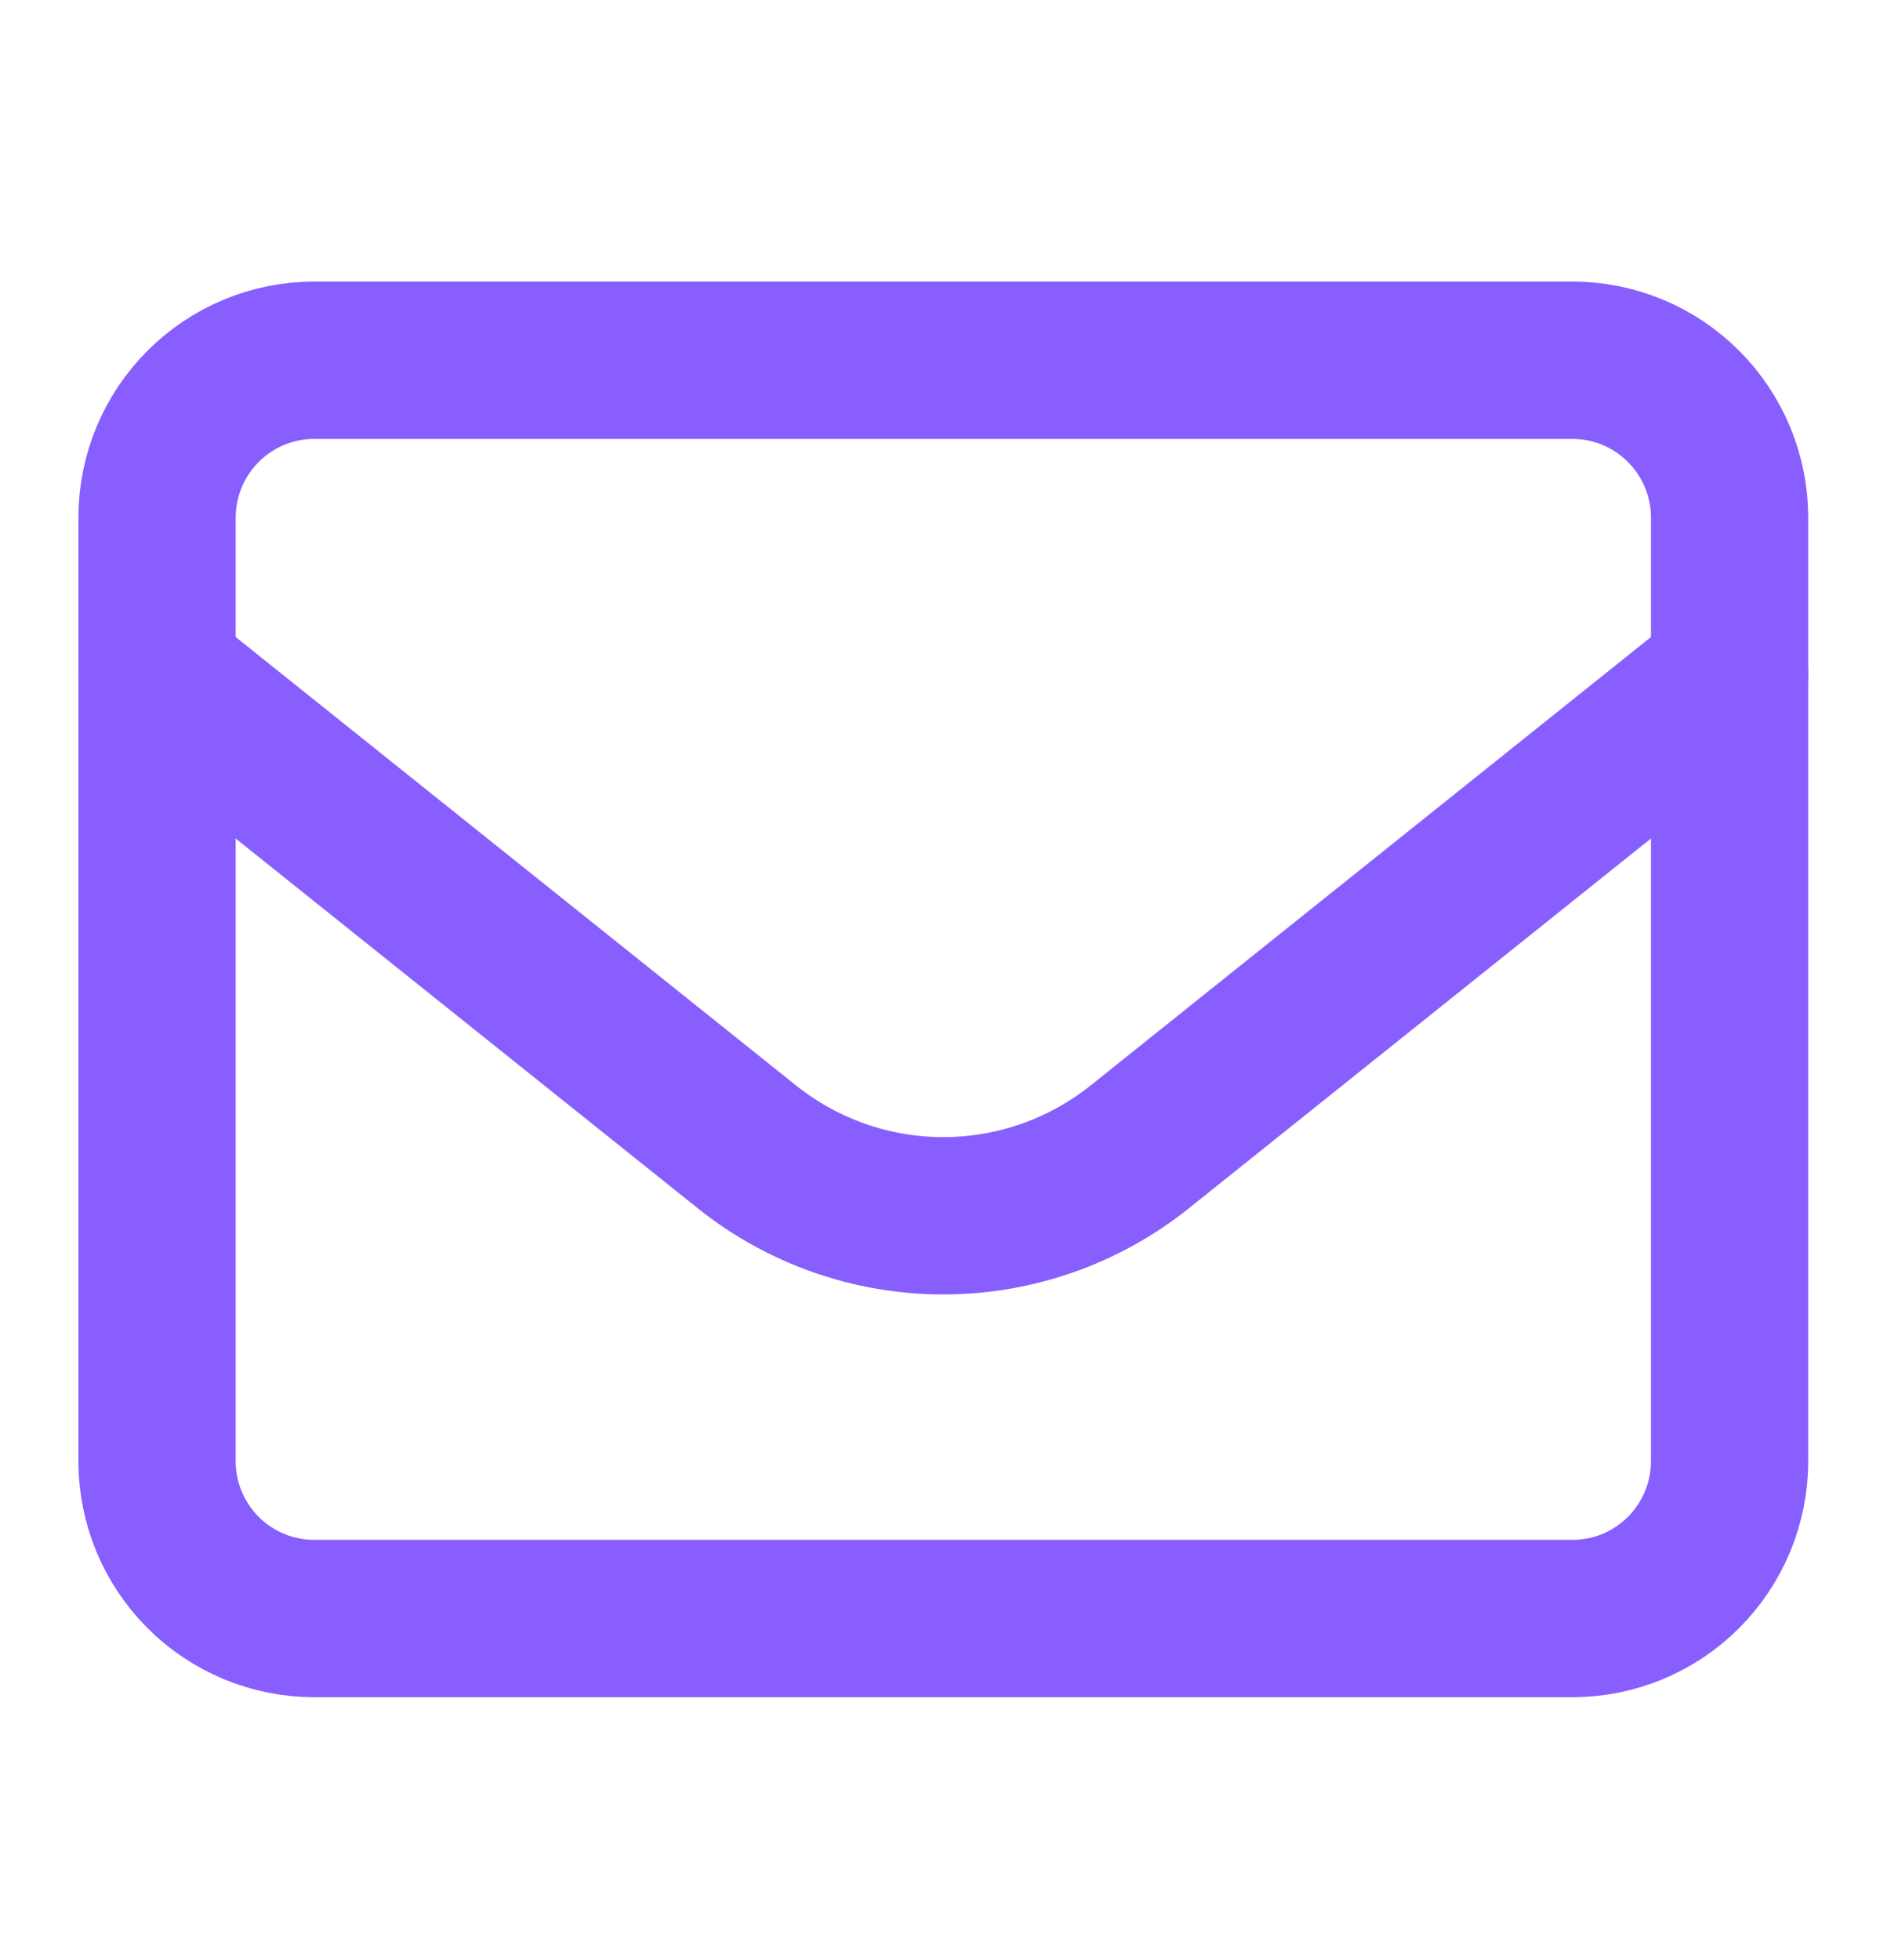 <svg width="26" height="27" viewBox="0 0 26 27" fill="none" xmlns="http://www.w3.org/2000/svg">
<path d="M2.164 7.129C2.164 6.554 2.392 6.003 2.799 5.597C3.205 5.19 3.756 4.962 4.331 4.962H21.664C22.239 4.962 22.79 5.19 23.196 5.597C23.602 6.003 23.831 6.554 23.831 7.129V20.129C23.831 20.703 23.602 21.254 23.196 21.661C22.79 22.067 22.239 22.295 21.664 22.295H4.331C3.756 22.295 3.205 22.067 2.799 21.661C2.392 21.254 2.164 20.703 2.164 20.129V7.129Z" stroke="#885EFE" stroke-width="2.167" stroke-linecap="round" stroke-linejoin="round"/>
<path d="M2.164 9.296L10.29 15.797C11.059 16.412 12.013 16.747 12.997 16.747C13.982 16.747 14.936 16.412 15.705 15.797L23.831 9.296" stroke="#885EFE" stroke-width="2.167" stroke-linecap="round" stroke-linejoin="round"/>
</svg>
